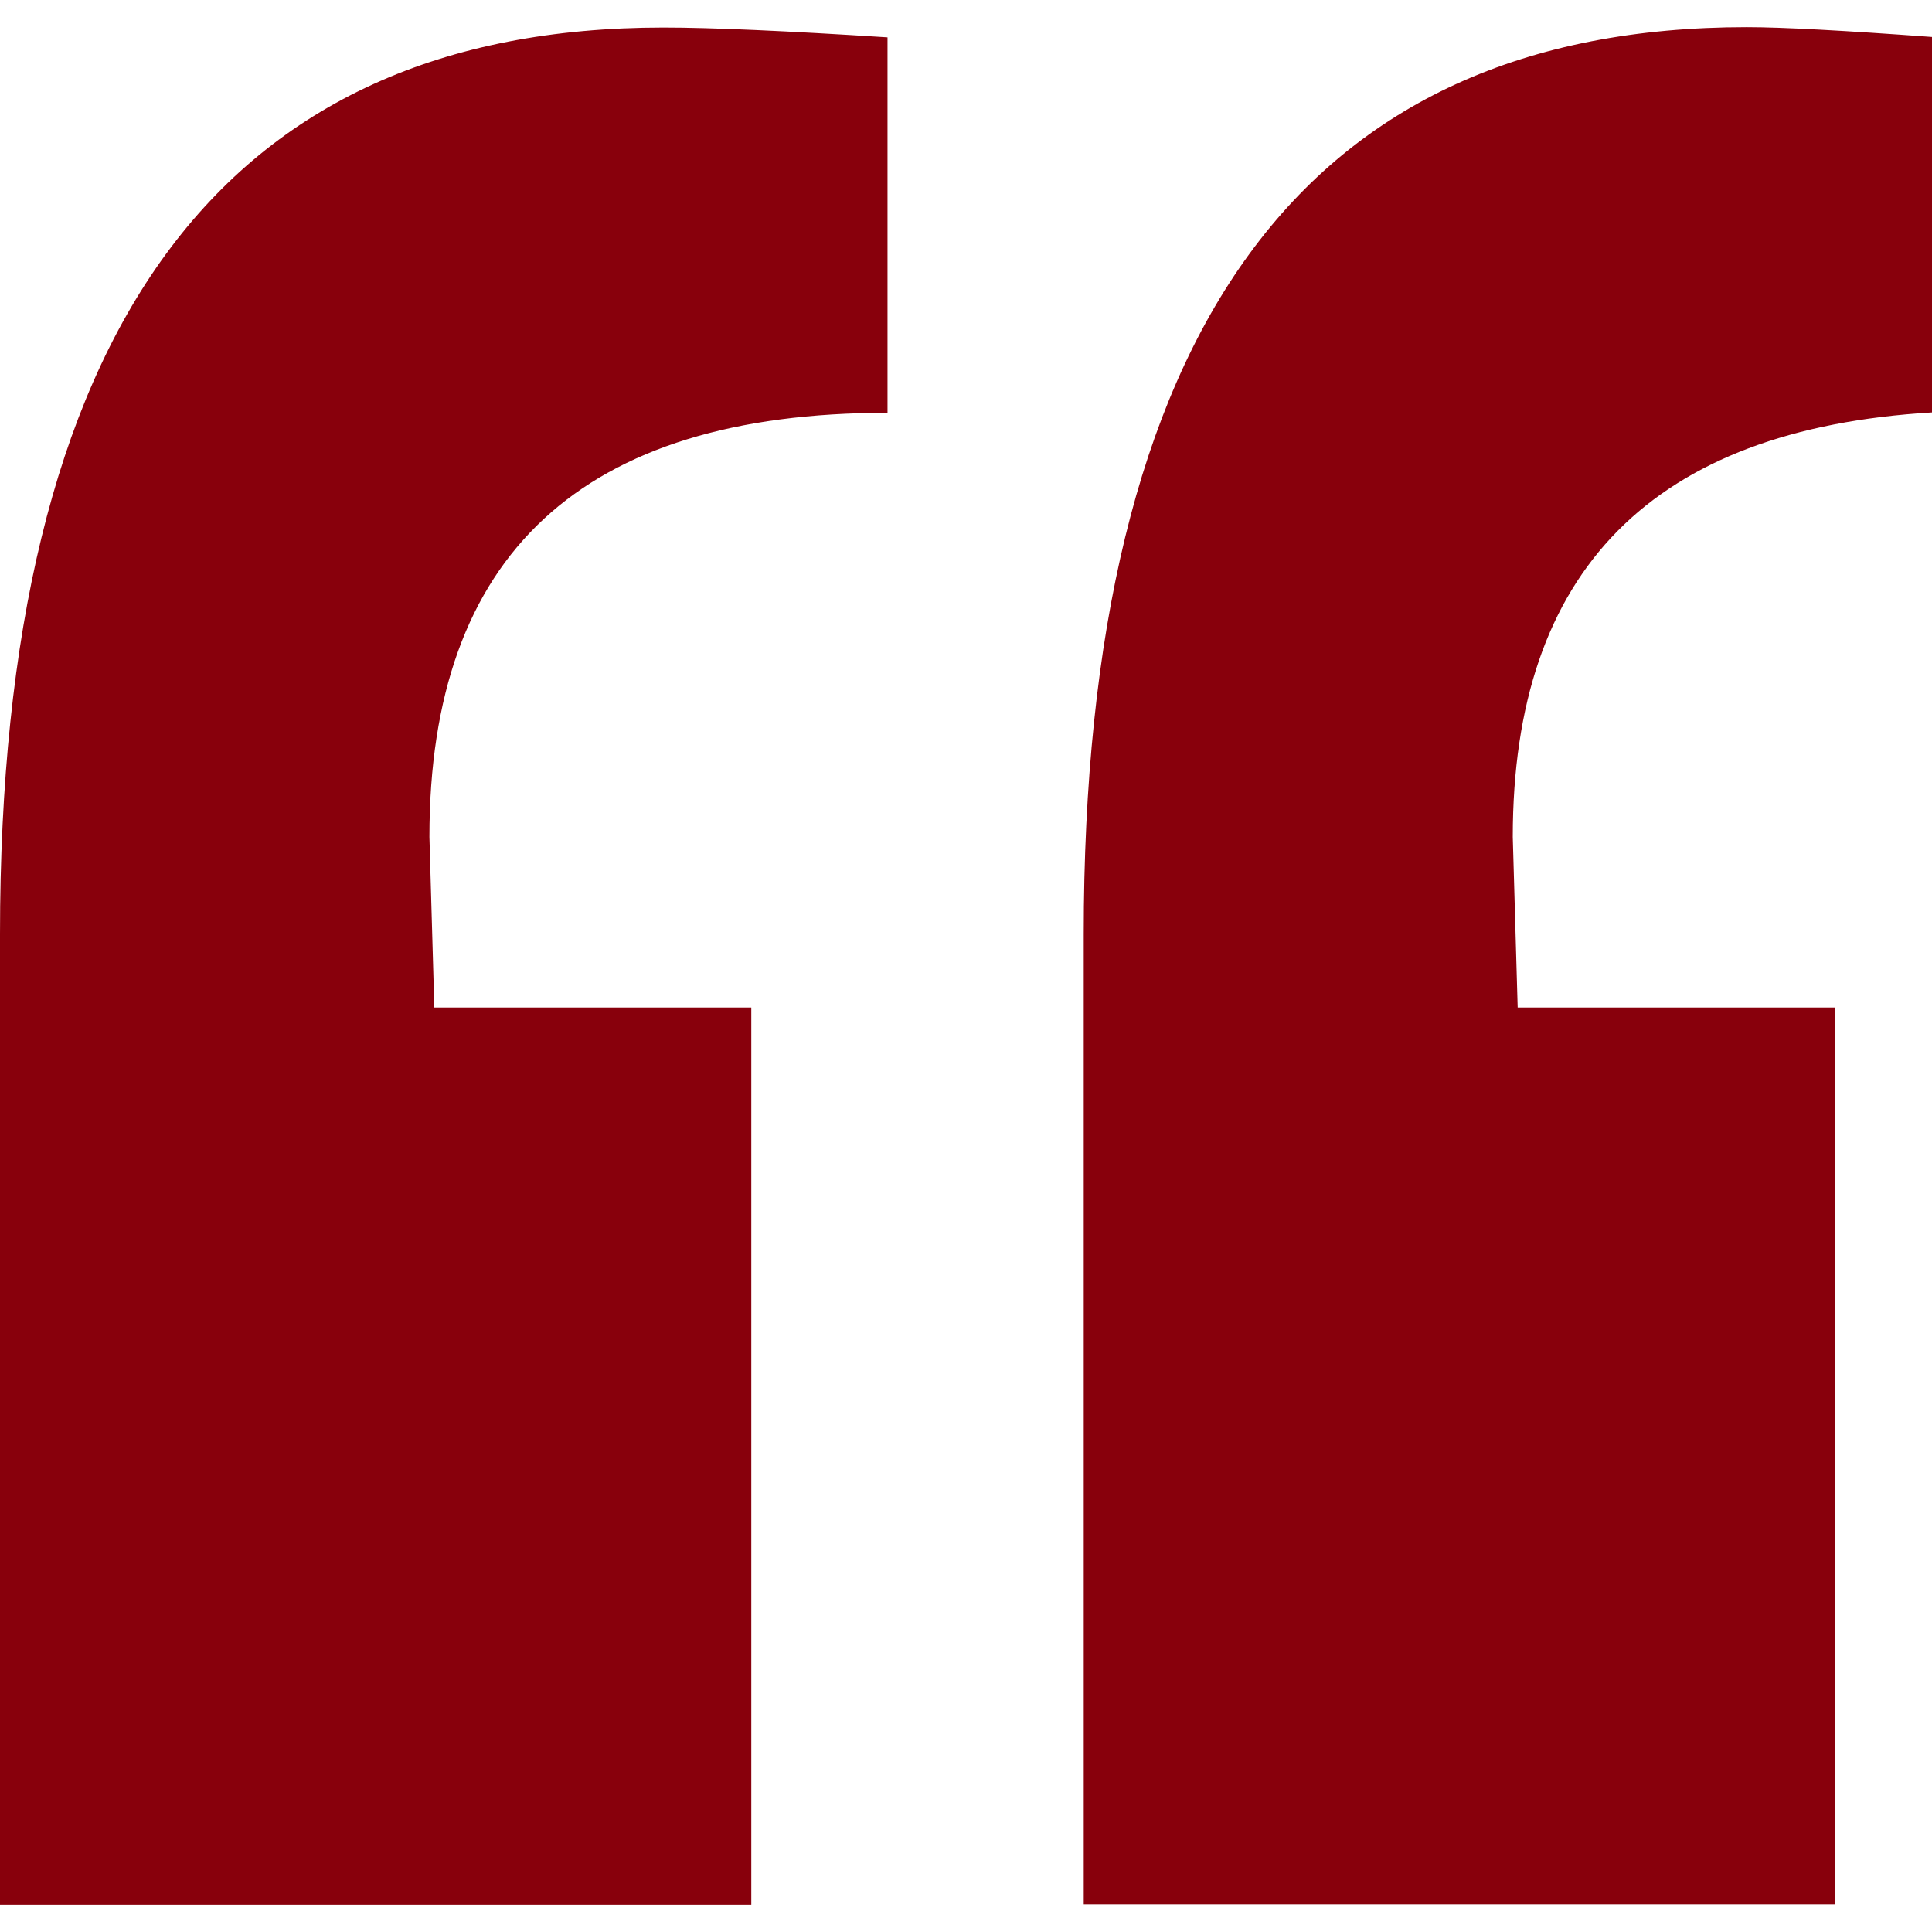 <?xml version="1.0" encoding="utf-8"?>
<!-- Generator: Adobe Illustrator 22.0.1, SVG Export Plug-In . SVG Version: 6.00 Build 0)  -->
<svg version="1.1" id="Capa_1" xmlns="http://www.w3.org/2000/svg" xmlns:xlink="http://www.w3.org/1999/xlink" x="0px" y="0px"
	 viewBox="0 0 512 512" style="enable-background:new 0 0 512 512;" xml:space="preserve">
<style type="text/css">
	.st0{fill:#88000C;}
</style>
<g>
	<g>
		<path class="st0" d="M175.8,7.3c12.9,0,32.7,0.9,59.4,2.6v99.5c-81,0-121.4,37.5-121.4,112.4l1.3,45.2h84v237.8H0V247.6
			C0,87.4,58.6,7.3,175.8,7.3z M512,109.3V9.8c-23.2-1.7-39.6-2.6-49.1-2.6c-117.2,0-175.7,80.1-175.7,240.4v257.1h199V267h-84
			l-1.3-45.2C400.9,151.1,438,113.7,512,109.3z"/>
	</g>
</g>
</svg>
